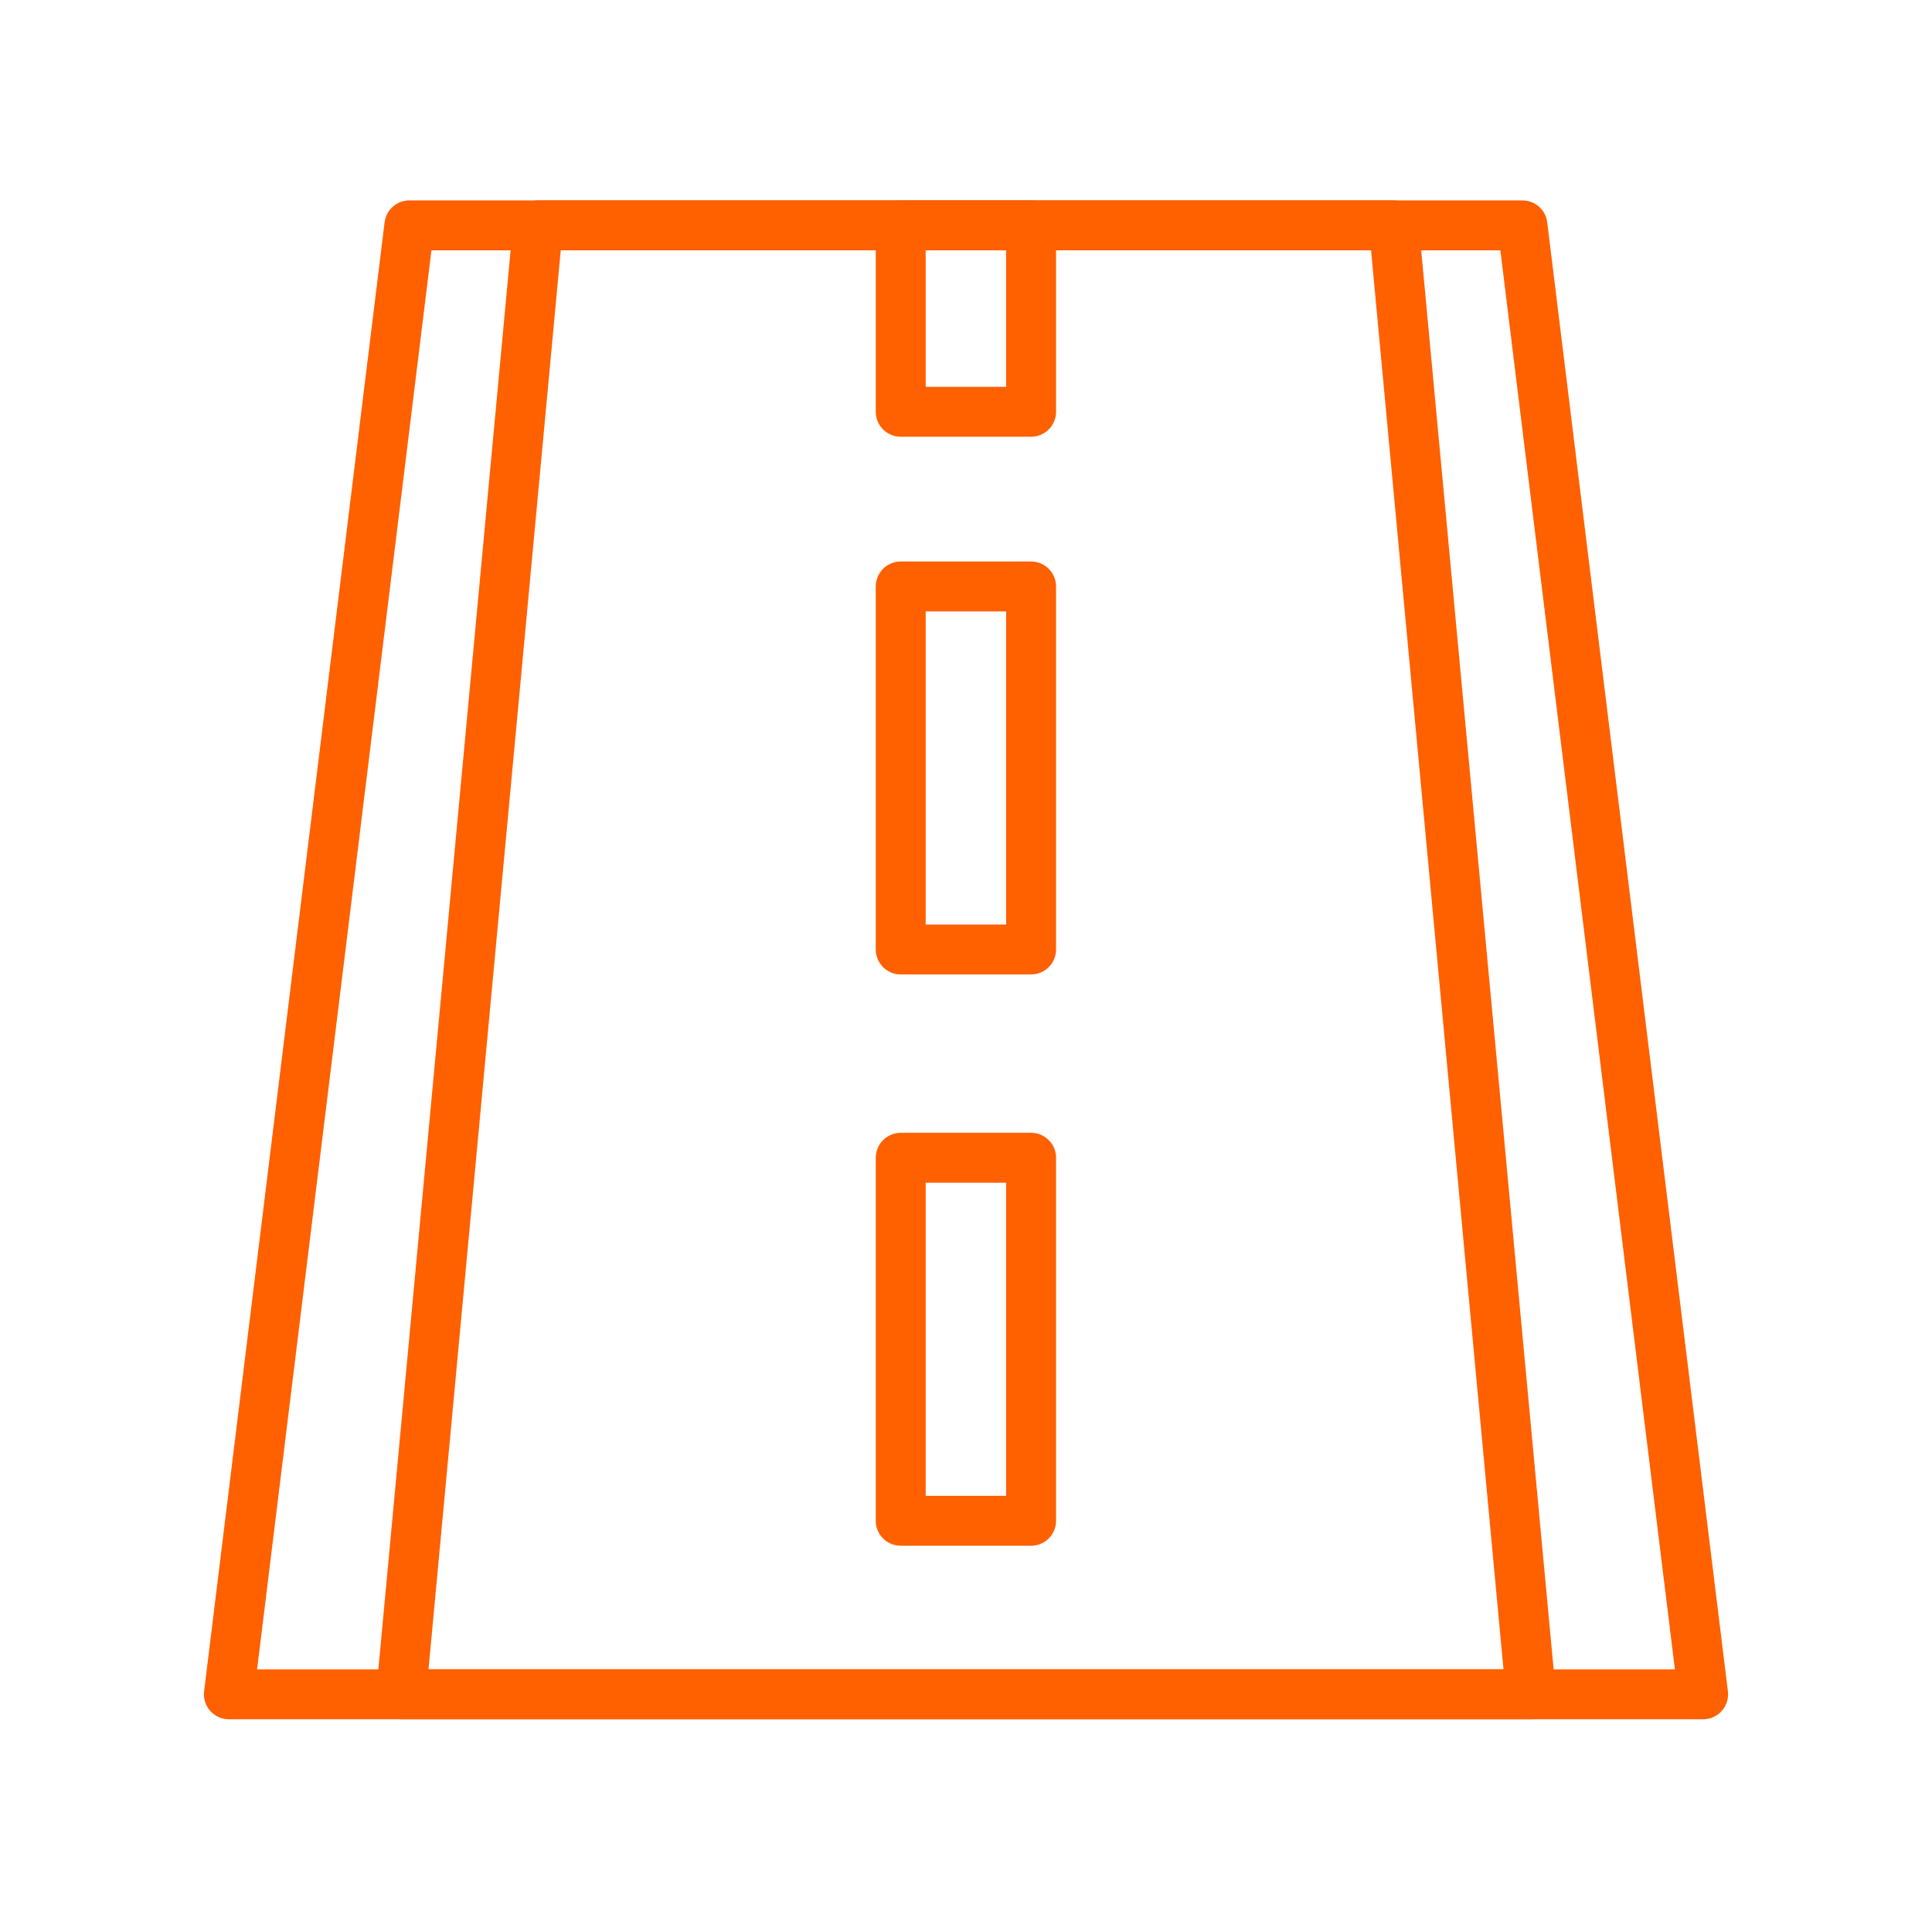 <svg xmlns="http://www.w3.org/2000/svg" id="Layer_128" data-name="Layer 128" viewBox="0 0 100.62 100"><defs><style>      .cls-1 {        fill: none;        stroke: #ff6000;        stroke-linecap: round;        stroke-linejoin: round;        stroke-width: 2.6px;      }    </style></defs><polygon class="cls-1" points="88.7 88.26 11.92 88.26 21.32 11.74 79.29 11.74 88.7 88.26"></polygon><polygon class="cls-1" points="79.73 88.26 20.89 88.26 28.02 11.74 72.59 11.74 79.73 88.26"></polygon><rect class="cls-1" x="46.91" y="11.74" width="6.79" height="9.71"></rect><rect class="cls-1" x="46.91" y="30.55" width="6.79" height="18.91"></rect><rect class="cls-1" x="46.91" y="60.31" width="6.79" height="18.91"></rect></svg>